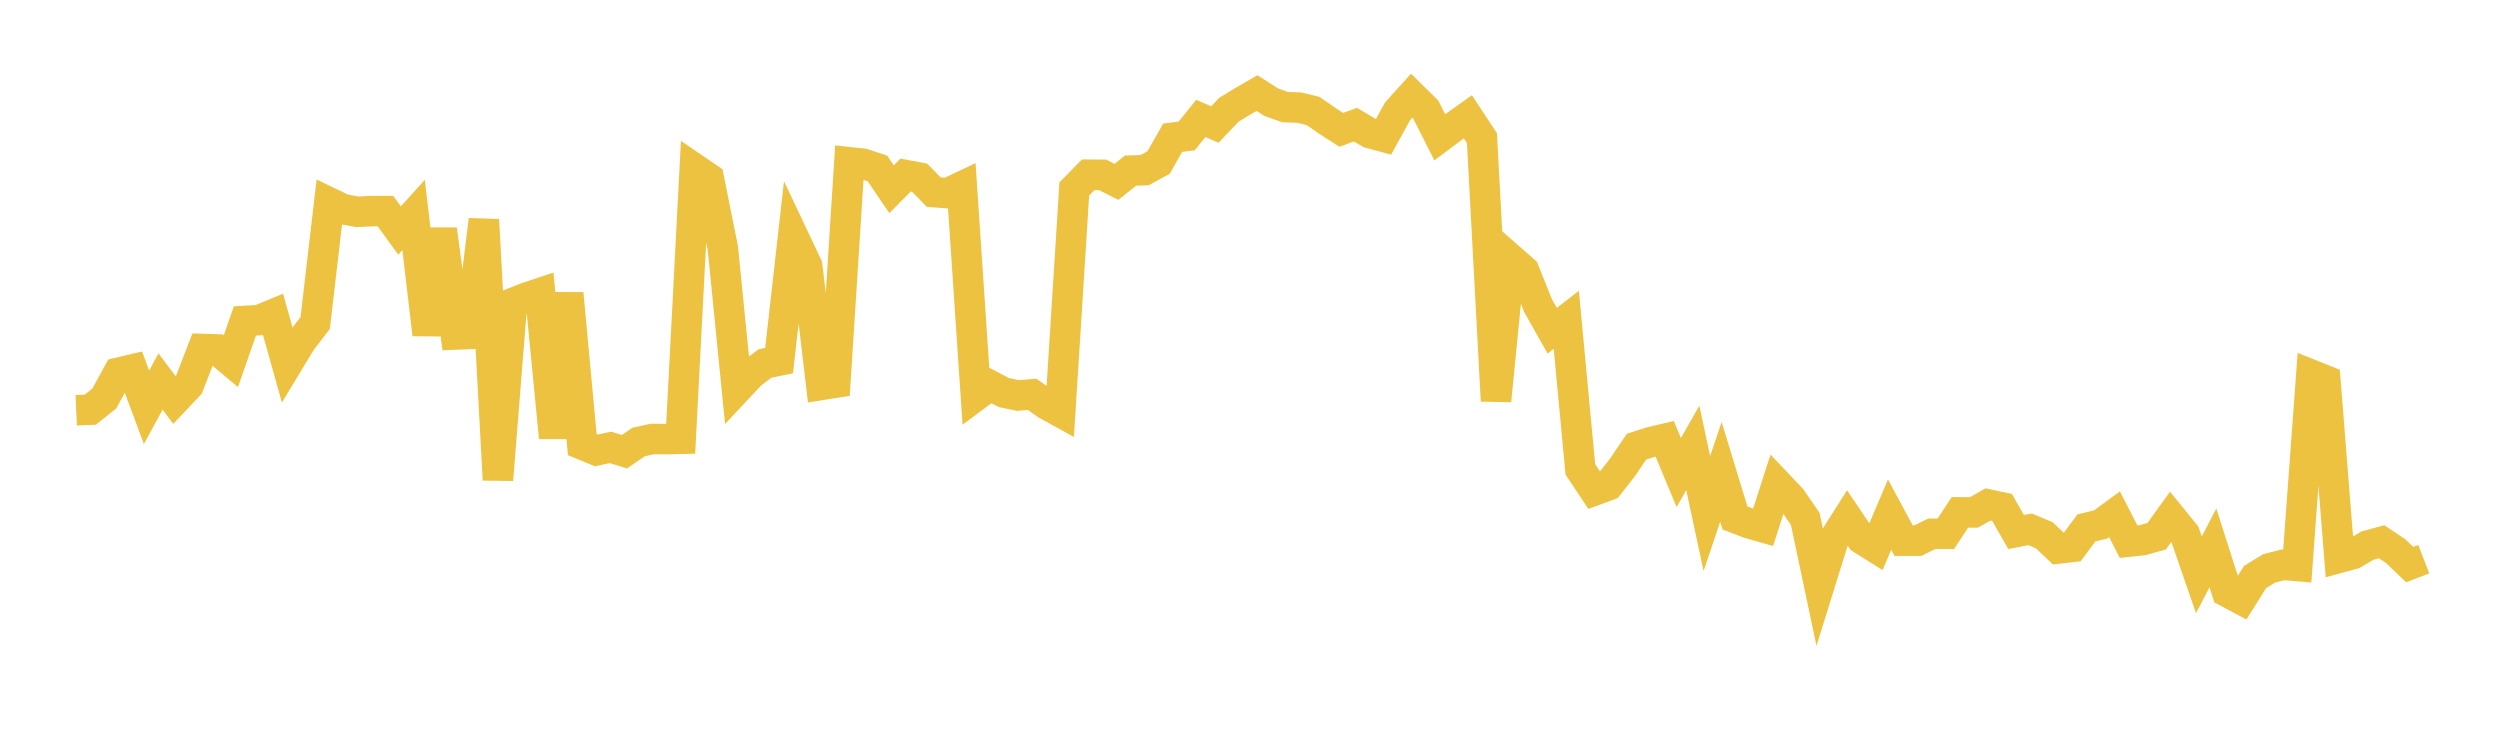<svg width="164" height="48" xmlns="http://www.w3.org/2000/svg" xmlns:xlink="http://www.w3.org/1999/xlink"><path fill="none" stroke="rgb(237,194,64)" stroke-width="2" d="M5,26.915L5.922,26.876L6.844,26.14L7.766,24.452L8.689,24.234L9.611,26.722L10.533,25.026L11.455,26.255L12.377,25.284L13.299,22.892L14.222,22.923L15.144,23.696L16.066,21.052L16.988,21.001L17.91,20.62L18.832,23.913L19.754,22.389L20.677,21.188L21.599,13.283L22.521,13.726L23.443,13.896L24.365,13.85L25.287,13.848L26.21,15.121L27.132,14.103L28.054,21.942L28.976,15.05L29.898,21.944L30.82,21.906L31.743,14.423L32.665,31.474L33.587,19.899L34.509,19.535L35.431,19.226L36.353,28.712L37.275,19.253L38.198,29.166L39.12,29.546L40.042,29.347L40.964,29.633L41.886,28.996L42.808,28.796L43.731,28.807L44.653,28.784L45.575,11.07L46.497,11.699L47.419,16.282L48.341,25.522L49.263,24.538L50.186,23.843L51.108,23.655L52.03,15.491L52.952,17.439L53.874,25.253L54.796,25.106L55.719,10.644L56.641,10.744L57.563,11.05L58.485,12.413L59.407,11.483L60.329,11.657L61.251,12.602L62.174,12.67L63.096,12.233L64.018,25.963L64.94,25.277L65.862,25.755L66.784,25.945L67.707,25.868L68.629,26.518L69.551,27.027L70.473,12.398L71.395,11.461L72.317,11.464L73.24,11.931L74.162,11.192L75.084,11.163L76.006,10.657L76.928,9.034L77.85,8.917L78.772,7.768L79.695,8.169L80.617,7.197L81.539,6.637L82.461,6.106L83.383,6.698L84.305,7.028L85.228,7.059L86.15,7.286L87.072,7.929L87.994,8.518L88.916,8.176L89.838,8.723L90.76,8.975L91.683,7.298L92.605,6.278L93.527,7.183L94.449,9.007L95.371,8.316L96.293,7.66L97.216,9.06L98.138,26.293L99.06,16.955L99.982,17.762L100.904,20.062L101.826,21.694L102.749,20.98L103.671,30.789L104.593,32.175L105.515,31.834L106.437,30.658L107.359,29.299L108.281,29.003L109.204,28.784L110.126,31L111.048,29.384L111.97,33.69L112.892,30.954L113.814,33.976L114.737,34.331L115.659,34.592L116.581,31.731L117.503,32.702L118.425,34.041L119.347,38.409L120.269,35.446L121.192,33.987L122.114,35.349L123.036,35.925L123.958,33.758L124.88,35.471L125.802,35.469L126.725,35.015L127.647,35.015L128.569,33.61L129.491,33.614L130.413,33.093L131.335,33.287L132.257,34.9L133.18,34.723L134.102,35.112L135.024,35.984L135.946,35.877L136.868,34.63L137.79,34.409L138.713,33.734L139.635,35.531L140.557,35.434L141.479,35.175L142.401,33.898L143.323,35.033L144.246,37.709L145.168,35.947L146.09,38.827L147.012,39.32L147.934,37.85L148.856,37.286L149.778,37.052L150.701,37.131L151.623,24.584L152.545,24.953L153.467,36.586L154.389,36.333L155.311,35.789L156.234,35.539L157.156,36.156L158.078,37.037L159,36.682"></path></svg>